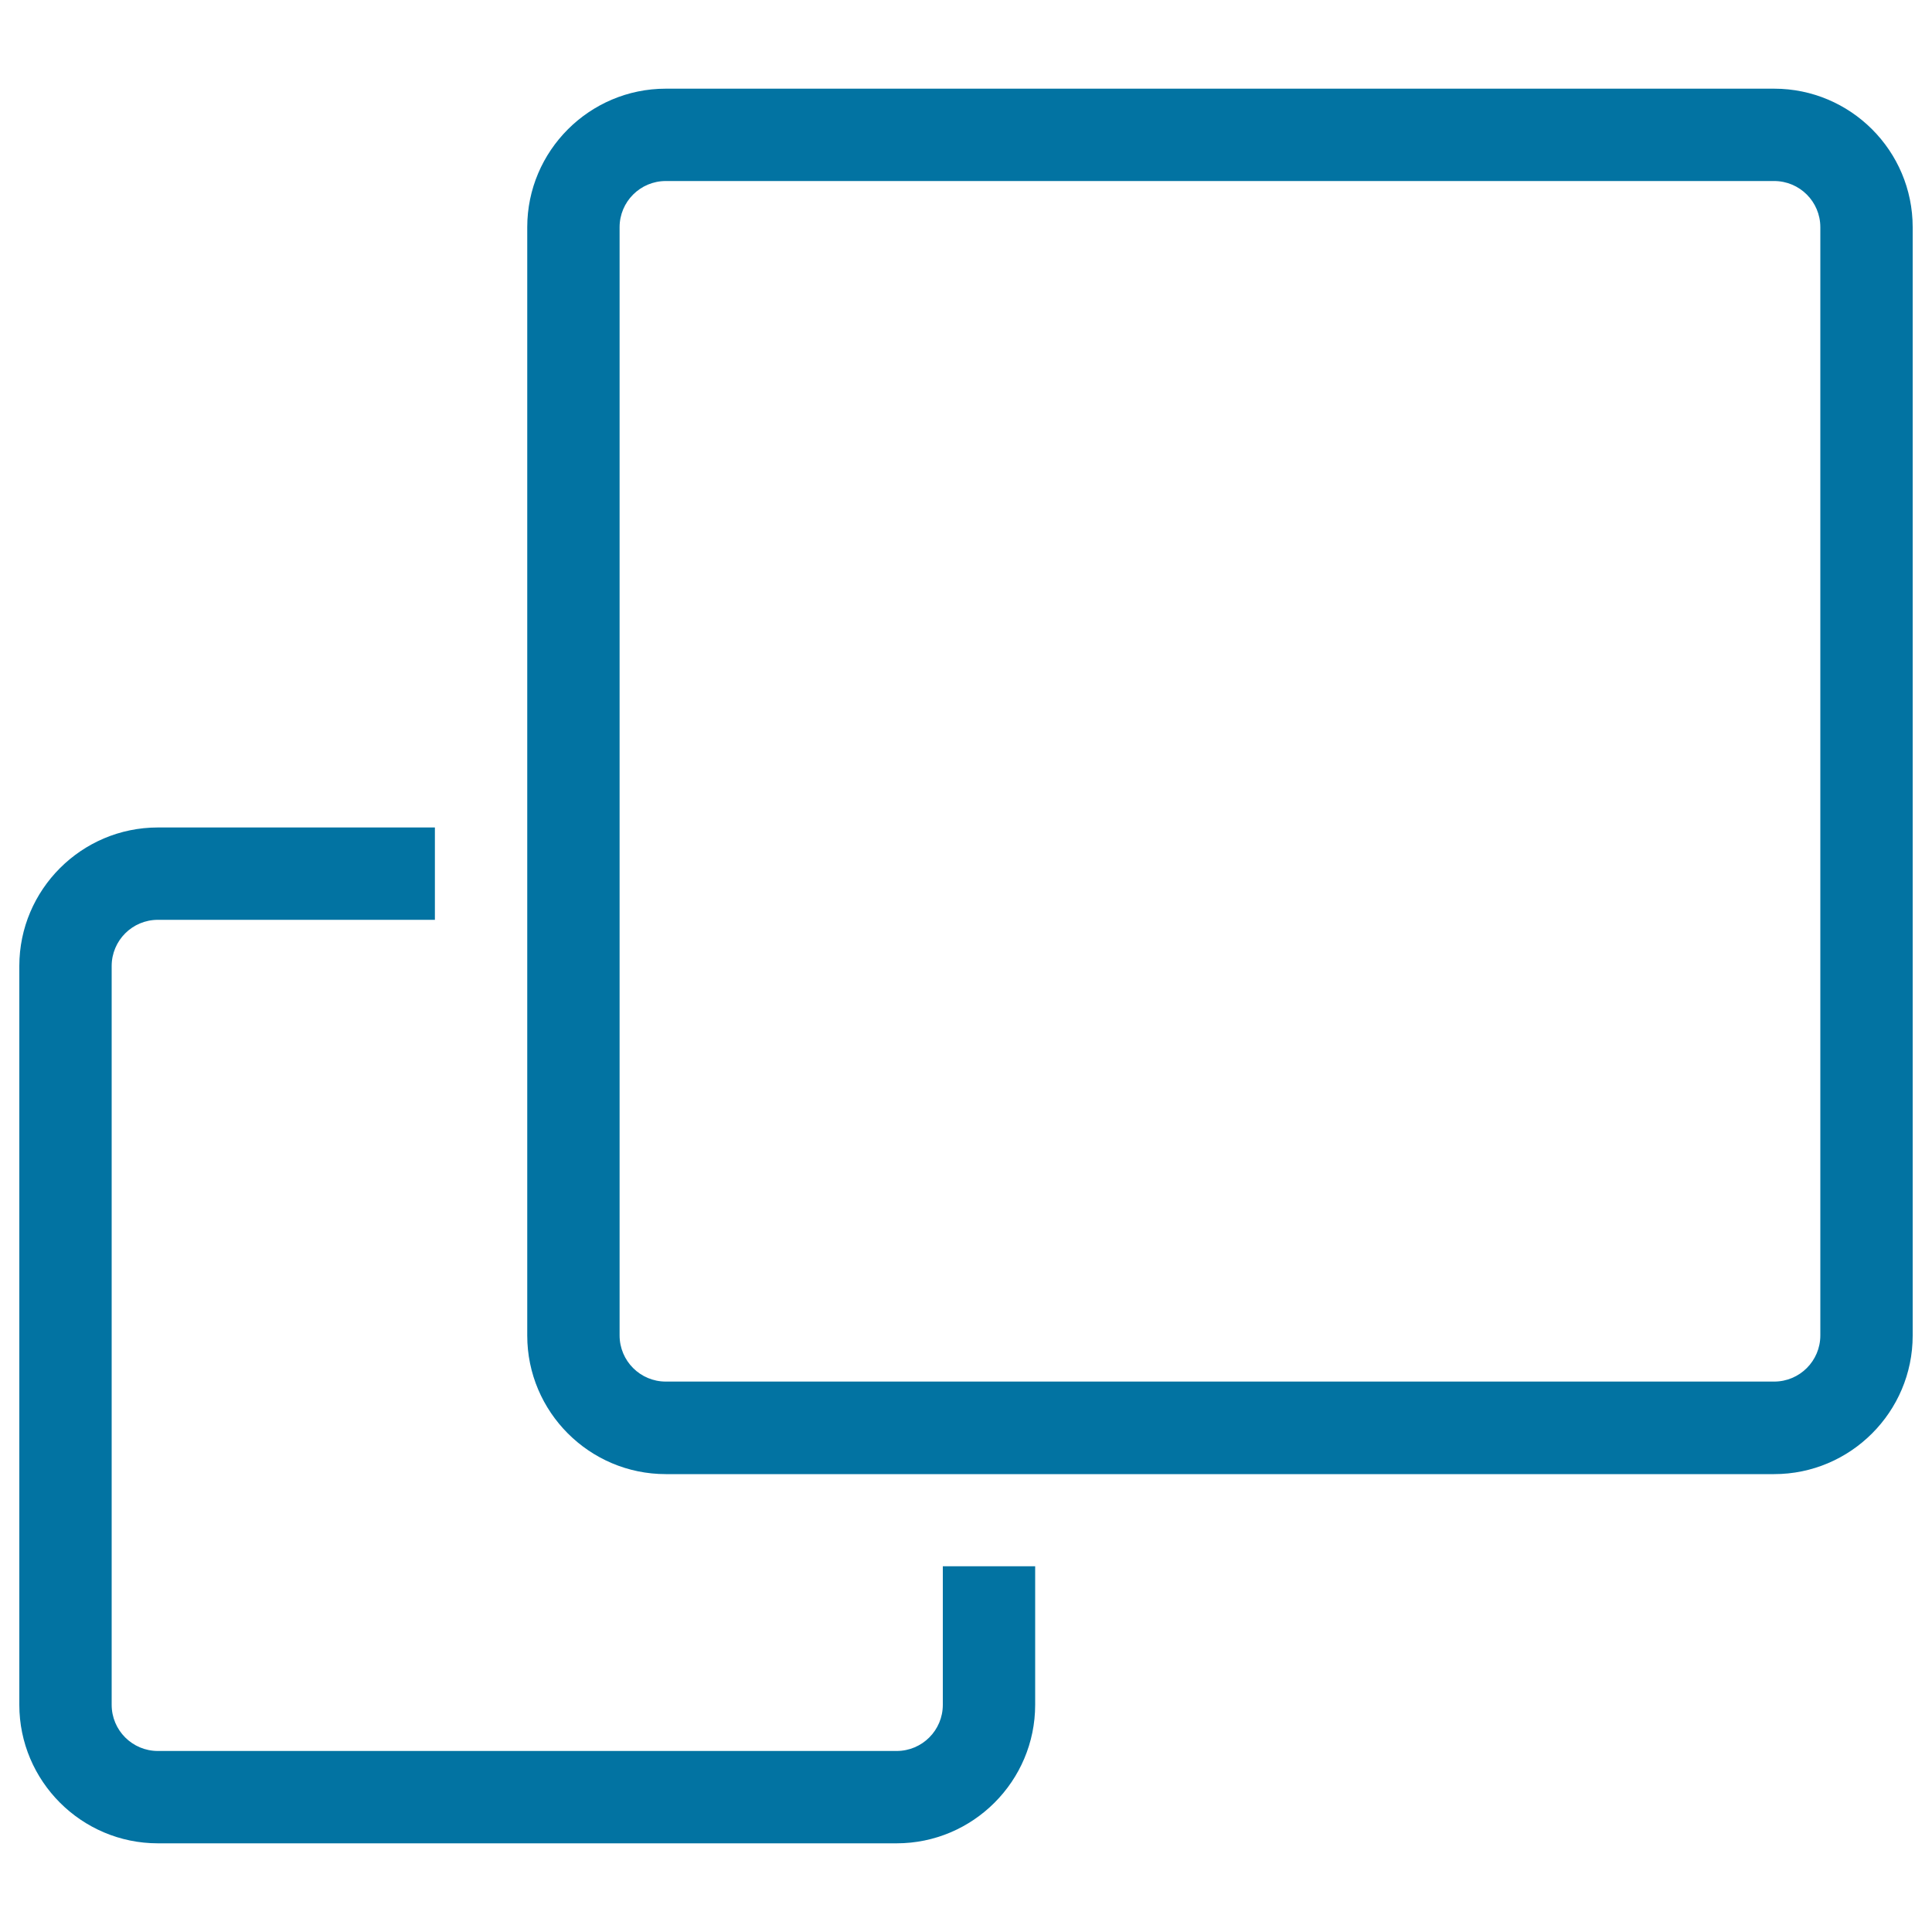 <svg xmlns="http://www.w3.org/2000/svg" viewBox="0 0 1000 1000" style="fill:#0273a2">
<title>Interface Resizing Button Outlined Symbol Of Two Squares SVG icon</title>
<g><g id="multi_photos"><g><path d="M918.3,45.9H344.6c-39.5,0-71.7,32.2-71.7,71.7v573.7c0,39.5,32.2,71.7,71.7,71.7h573.7c39.5,0,71.7-32.2,71.7-71.7V117.6C990,78,957.8,45.9,918.3,45.9z M942.2,691.2c0,13.2-10.7,23.9-23.9,23.9H344.6c-13.2,0-23.9-10.7-23.9-23.9V117.6c0-13.2,10.7-23.9,23.9-23.9h573.7c13.2,0,23.9,10.7,23.9,23.9V691.2L942.2,691.2z M488,882.4c0,13.2-10.7,23.9-23.9,23.9H81.7c-13.2,0-23.9-10.7-23.9-23.9V500c0-13.2,10.7-23.9,23.9-23.9h143.4v-47.8H81.7C42.2,428.3,10,460.5,10,500v382.4c0,39.5,32.2,71.7,71.7,71.7h382.4c39.5,0,71.7-32.2,71.7-71.7v-71.7H488V882.4z"/></g></g></g>
</svg>